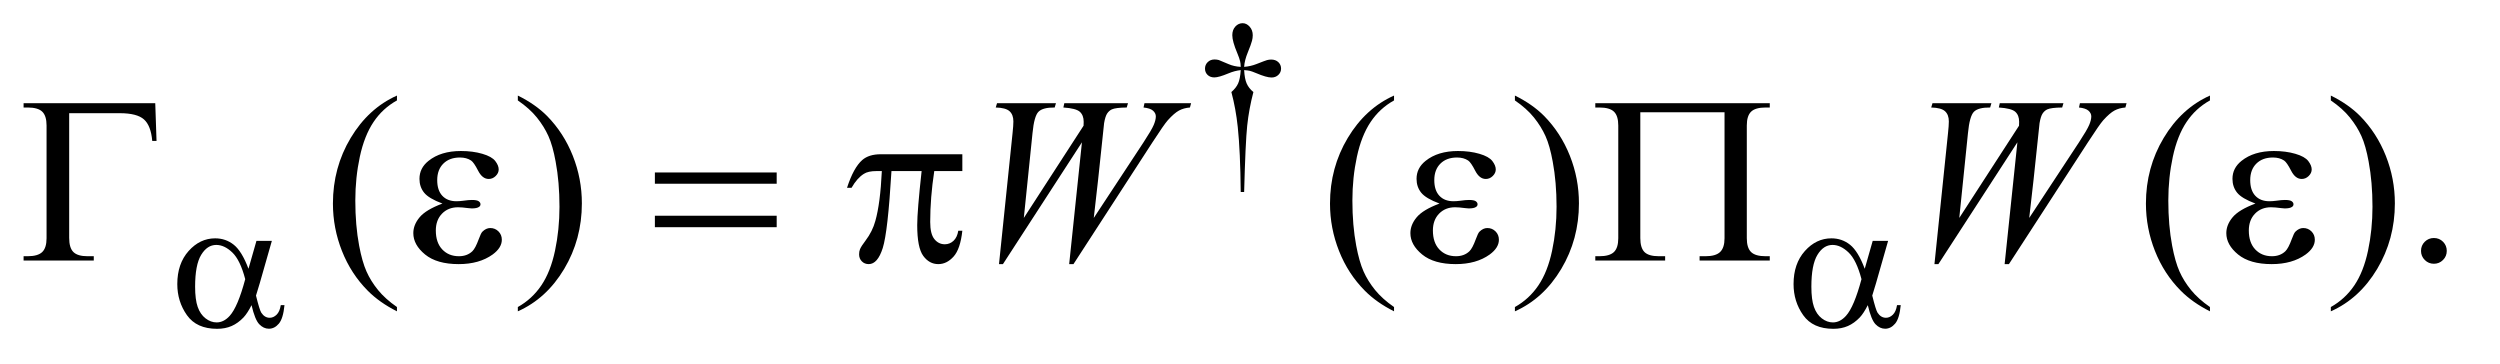<?xml version="1.0" encoding="UTF-8"?>
<!DOCTYPE svg PUBLIC '-//W3C//DTD SVG 1.0//EN'
          'http://www.w3.org/TR/2001/REC-SVG-20010904/DTD/svg10.dtd'>
<svg stroke-dasharray="none" shape-rendering="auto" xmlns="http://www.w3.org/2000/svg" font-family="'Dialog'" text-rendering="auto" width="165" fill-opacity="1" color-interpolation="auto" color-rendering="auto" preserveAspectRatio="xMidYMid meet" font-size="12px" viewBox="0 0 165 24" fill="black" xmlns:xlink="http://www.w3.org/1999/xlink" stroke="black" image-rendering="auto" stroke-miterlimit="10" stroke-linecap="square" stroke-linejoin="miter" font-style="normal" stroke-width="1" height="24" stroke-dashoffset="0" font-weight="normal" stroke-opacity="1"
><!--Generated by the Batik Graphics2D SVG Generator--><defs id="genericDefs"
  /><g
  ><defs id="defs1"
    ><clipPath clipPathUnits="userSpaceOnUse" id="clipPath1"
      ><path d="M0.861 2.024 L105.021 2.024 L105.021 16.9 L0.861 16.9 L0.861 2.024 Z"
      /></clipPath
      ><clipPath clipPathUnits="userSpaceOnUse" id="clipPath2"
      ><path d="M27.52 64.676 L27.52 539.949 L3355.293 539.949 L3355.293 64.676 Z"
      /></clipPath
    ></defs
    ><g transform="scale(1.576,1.576) translate(-0.861,-2.024) matrix(0.031,0,0,0.031,0,0)"
    ><path d="M1708.5 324.625 L1703.875 324.625 Q1703.375 270.125 1699.875 236.875 Q1697.25 212 1691.25 189.625 Q1697.625 184.125 1700.375 178 Q1703.125 171.875 1703.875 160 Q1695.75 160.875 1687.375 164.375 Q1674.25 169.875 1668.25 169.875 Q1662.625 169.875 1659.125 166.5 Q1655.625 163.125 1655.625 158 Q1655.625 152.75 1659.312 149.188 Q1663 145.625 1668.5 145.625 Q1671.625 145.625 1674.25 146.375 Q1675.625 146.75 1687.375 151.875 Q1694.875 155.125 1703.875 155.625 Q1703.75 150.5 1703 147.875 Q1702.125 144 1699.25 137.125 Q1692.5 121.125 1692.5 112.875 Q1692.5 105.625 1696.625 101.125 Q1700.75 96.625 1706.5 96.625 Q1711.75 96.625 1715.938 101.312 Q1720.125 106 1720.125 112.875 Q1720.125 116.625 1719.125 120.375 Q1717.875 125.25 1713.438 136.062 Q1709 146.875 1708.5 155.625 Q1717.375 154.875 1725 151.875 Q1737.375 147 1739.375 146.5 Q1742.125 145.75 1745 145.75 Q1751 145.75 1754.688 149.25 Q1758.375 152.75 1758.375 158 Q1758.375 163 1754.688 166.5 Q1751 170 1745.5 170 Q1738.625 170 1724.875 164.125 Q1718.875 161.625 1716.25 161 Q1713.625 160.375 1708.5 160 Q1709.125 171.75 1711.938 178.125 Q1714.75 184.5 1721 189.625 Q1715 212.5 1712.625 235.062 Q1710.25 257.625 1708.5 324.625 Z" stroke="none" clip-path="url(#clipPath2)"
    /></g
    ><g transform="matrix(0.049,0,0,0.049,-1.357,-3.19)"
    ><path d="M562.375 478.656 L562.375 484.438 Q538.781 472.562 523 456.625 Q500.5 433.969 488.312 403.188 Q476.125 372.406 476.125 339.281 Q476.125 290.844 500.031 250.922 Q523.938 211 562.375 193.812 L562.375 200.375 Q543.156 211 530.812 229.438 Q518.469 247.875 512.375 276.156 Q506.281 304.438 506.281 335.219 Q506.281 368.656 511.438 396 Q515.5 417.562 521.281 430.609 Q527.062 443.656 536.828 455.688 Q546.594 467.719 562.375 478.656 ZM725.188 200.375 L725.188 193.812 Q748.938 205.531 764.719 221.469 Q787.062 244.281 799.25 274.984 Q811.438 305.688 811.438 338.969 Q811.438 387.406 787.609 427.328 Q763.781 467.25 725.188 484.438 L725.188 478.656 Q744.406 467.875 756.828 449.516 Q769.25 431.156 775.266 402.797 Q781.281 374.438 781.281 343.656 Q781.281 310.375 776.125 282.875 Q772.219 261.312 766.359 248.344 Q760.5 235.375 750.812 223.344 Q741.125 211.312 725.188 200.375 ZM1905.375 478.656 L1905.375 484.438 Q1881.781 472.562 1866 456.625 Q1843.5 433.969 1831.312 403.188 Q1819.125 372.406 1819.125 339.281 Q1819.125 290.844 1843.031 250.922 Q1866.938 211 1905.375 193.812 L1905.375 200.375 Q1886.156 211 1873.812 229.438 Q1861.469 247.875 1855.375 276.156 Q1849.281 304.438 1849.281 335.219 Q1849.281 368.656 1854.438 396 Q1858.5 417.562 1864.281 430.609 Q1870.062 443.656 1879.828 455.688 Q1889.594 467.719 1905.375 478.656 ZM2068.188 200.375 L2068.188 193.812 Q2091.938 205.531 2107.719 221.469 Q2130.062 244.281 2142.25 274.984 Q2154.438 305.688 2154.438 338.969 Q2154.438 387.406 2130.609 427.328 Q2106.781 467.25 2068.188 484.438 L2068.188 478.656 Q2087.406 467.875 2099.828 449.516 Q2112.25 431.156 2118.266 402.797 Q2124.281 374.438 2124.281 343.656 Q2124.281 310.375 2119.125 282.875 Q2115.219 261.312 2109.359 248.344 Q2103.5 235.375 2093.812 223.344 Q2084.125 211.312 2068.188 200.375 ZM3004.375 478.656 L3004.375 484.438 Q2980.781 472.562 2965 456.625 Q2942.5 433.969 2930.312 403.188 Q2918.125 372.406 2918.125 339.281 Q2918.125 290.844 2942.031 250.922 Q2965.938 211 3004.375 193.812 L3004.375 200.375 Q2985.156 211 2972.812 229.438 Q2960.469 247.875 2954.375 276.156 Q2948.281 304.438 2948.281 335.219 Q2948.281 368.656 2953.438 396 Q2957.5 417.562 2963.281 430.609 Q2969.062 443.656 2978.828 455.688 Q2988.594 467.719 3004.375 478.656 ZM3167.188 200.375 L3167.188 193.812 Q3190.938 205.531 3206.719 221.469 Q3229.062 244.281 3241.25 274.984 Q3253.438 305.688 3253.438 338.969 Q3253.438 387.406 3229.609 427.328 Q3205.781 467.25 3167.188 484.438 L3167.188 478.656 Q3186.406 467.875 3198.828 449.516 Q3211.25 431.156 3217.266 402.797 Q3223.281 374.438 3223.281 343.656 Q3223.281 310.375 3218.125 282.875 Q3214.219 261.312 3208.359 248.344 Q3202.5 235.375 3192.812 223.344 Q3183.125 211.312 3167.188 200.375 ZM3306 385.688 Q3313.344 385.688 3318.344 390.766 Q3323.344 395.844 3323.344 403.031 Q3323.344 410.219 3318.266 415.297 Q3313.188 420.375 3306 420.375 Q3298.812 420.375 3293.734 415.297 Q3288.656 410.219 3288.656 403.031 Q3288.656 395.688 3293.734 390.688 Q3298.812 385.688 3306 385.688 Z" stroke="none" clip-path="url(#clipPath2)"
    /></g
    ><g transform="matrix(0.049,0,0,0.049,-1.357,-3.19)"
    ><path d="M1373.281 420.844 L1391.562 244.281 Q1392.656 234.125 1392.656 228.656 Q1392.656 219.594 1387.5 214.906 Q1382.344 210.219 1368.906 209.906 L1370.625 204.125 L1450 204.125 L1448.281 209.906 Q1432.344 209.75 1426.484 215.609 Q1420.625 221.469 1418.438 244.281 L1406.719 358.656 L1487.188 234.438 Q1487.344 231.312 1487.344 229.125 Q1487.344 220.375 1482.188 215.688 Q1477.031 211 1460 209.906 L1461.25 204.125 L1547.031 204.125 L1545.312 209.906 Q1530.469 210.062 1525.312 212.406 Q1521.562 214.125 1518.984 217.953 Q1516.406 221.781 1514.844 231 Q1514.375 233.656 1511.016 267.25 Q1507.656 300.844 1500.938 358.656 L1567.969 256.781 Q1578.906 240.062 1581.719 233.344 Q1584.531 226.625 1584.531 221.938 Q1584.531 217.562 1580.781 214.203 Q1577.031 210.844 1567.969 209.906 L1569.219 204.125 L1632.031 204.125 L1630.469 209.906 Q1622.188 210.531 1615.781 213.969 Q1609.375 217.406 1600.625 227.094 Q1595.625 232.719 1580 256.781 L1473.594 420.844 L1467.812 420.844 L1485 256.781 L1378.594 420.844 L1373.281 420.844 ZM2633.281 420.844 L2651.562 244.281 Q2652.656 234.125 2652.656 228.656 Q2652.656 219.594 2647.5 214.906 Q2642.344 210.219 2628.906 209.906 L2630.625 204.125 L2710 204.125 L2708.281 209.906 Q2692.344 209.75 2686.484 215.609 Q2680.625 221.469 2678.438 244.281 L2666.719 358.656 L2747.188 234.438 Q2747.344 231.312 2747.344 229.125 Q2747.344 220.375 2742.188 215.688 Q2737.031 211 2720 209.906 L2721.25 204.125 L2807.031 204.125 L2805.312 209.906 Q2790.469 210.062 2785.312 212.406 Q2781.562 214.125 2778.984 217.953 Q2776.406 221.781 2774.844 231 Q2774.375 233.656 2771.016 267.25 Q2767.656 300.844 2760.938 358.656 L2827.969 256.781 Q2838.906 240.062 2841.719 233.344 Q2844.531 226.625 2844.531 221.938 Q2844.531 217.562 2840.781 214.203 Q2837.031 210.844 2827.969 209.906 L2829.219 204.125 L2892.031 204.125 L2890.469 209.906 Q2882.188 210.531 2875.781 213.969 Q2869.375 217.406 2860.625 227.094 Q2855.625 232.719 2840 256.781 L2733.594 420.844 L2727.812 420.844 L2745 256.781 L2638.594 420.844 L2633.281 420.844 Z" stroke="none" clip-path="url(#clipPath2)"
    /></g
    ><g transform="matrix(0.049,0,0,0.049,-1.357,-3.19)"
    ><path d="M373.125 389.5 L393.875 389.5 L377.625 446.375 Q376 451.75 372.5 463.25 Q377.25 482.5 379.625 486.25 Q384.125 493.125 391 493.125 Q396 493.125 400.25 489 Q404.5 484.875 405.875 476.125 L410.875 476.125 Q409.125 494.125 403.312 501 Q397.5 507.875 389.875 507.875 Q382.75 507.875 376.938 501.875 Q371.125 495.875 366.5 476.125 Q361 487 355.75 492.625 Q348.375 500.375 339.75 504.188 Q331.125 508 320.125 508 Q292.5 508 279.5 489.625 Q266.5 471.25 266.5 447.75 Q266.5 420.25 281.75 403.188 Q297 386.125 317.5 386.125 Q331.75 386.125 342.625 394.812 Q353.5 403.5 362.375 427.125 L373.125 389.5 ZM358 441.125 Q351.25 415.375 340.625 405.188 Q330 395 319 395 Q306.75 395 298.625 408.438 Q290.5 421.875 290.5 451.25 Q290.5 468.625 294 478.562 Q297.5 488.5 304.562 493.938 Q311.625 499.375 319.5 499.375 Q329.125 499.375 337.125 490.5 Q348 478.5 358 441.125 ZM2550.125 389.5 L2570.875 389.5 L2554.625 446.375 Q2553 451.75 2549.5 463.25 Q2554.25 482.5 2556.625 486.25 Q2561.125 493.125 2568 493.125 Q2573 493.125 2577.25 489 Q2581.5 484.875 2582.875 476.125 L2587.875 476.125 Q2586.125 494.125 2580.312 501 Q2574.5 507.875 2566.875 507.875 Q2559.75 507.875 2553.938 501.875 Q2548.125 495.875 2543.5 476.125 Q2538 487 2532.75 492.625 Q2525.375 500.375 2516.75 504.188 Q2508.125 508 2497.125 508 Q2469.5 508 2456.5 489.625 Q2443.5 471.25 2443.5 447.75 Q2443.5 420.25 2458.75 403.188 Q2474 386.125 2494.5 386.125 Q2508.75 386.125 2519.625 394.812 Q2530.5 403.5 2539.375 427.125 L2550.125 389.5 ZM2535 441.125 Q2528.25 415.375 2517.625 405.188 Q2507 395 2496 395 Q2483.75 395 2475.625 408.438 Q2467.5 421.875 2467.5 451.25 Q2467.5 468.625 2471 478.562 Q2474.5 488.5 2481.562 493.938 Q2488.625 499.375 2496.5 499.375 Q2506.125 499.375 2514.125 490.5 Q2525 478.5 2535 441.125 Z" stroke="none" clip-path="url(#clipPath2)"
    /></g
    ><g transform="matrix(0.049,0,0,0.049,-1.357,-3.19)"
    ><path d="M236.812 204.125 L238.531 254.906 L232.75 254.906 Q231.031 234.438 221.656 226 Q212.281 217.562 189 217.562 L120.875 217.562 L120.875 385.531 Q120.875 398.969 126.578 404.594 Q132.281 410.219 145.562 410.219 L154 410.219 L154 416 L59.469 416 L59.469 410.219 L64.938 410.219 Q78.688 410.219 84.547 404.594 Q90.406 398.969 90.406 386 L90.406 234.125 Q90.406 221.156 84.625 215.531 Q78.844 209.906 64.938 209.906 L59.469 209.906 L59.469 204.125 L236.812 204.125 ZM623.625 339.281 Q605.188 332.406 598.938 324.594 Q592.688 316.781 592.688 306 Q592.688 291.469 604.875 281.781 Q621.438 268.5 648.469 268.5 Q664.562 268.5 677.375 272.25 Q690.188 276 694.797 282.016 Q699.406 288.031 699.406 293.344 Q699.406 298.188 695.344 302.172 Q691.281 306.156 685.969 306.156 Q677.375 306.156 671.672 294.984 Q665.969 283.812 662.219 281.312 Q656.125 277.25 647.219 277.25 Q633.156 277.25 624.875 285.453 Q616.594 293.656 616.594 307.719 Q616.594 321.469 623.469 328.812 Q630.344 336.156 642.375 336.156 Q646.438 336.156 651.281 335.531 Q658.938 334.438 663.312 334.438 Q670.031 334.438 672.453 336.156 Q674.875 337.875 674.875 340.219 Q674.875 342.562 672.844 343.812 Q670.031 345.844 663 345.844 Q661.438 345.844 657.844 345.375 Q649.719 344.281 644.562 344.281 Q631.438 344.281 623.078 352.875 Q614.719 361.469 614.719 375.531 Q614.719 391.938 623.391 401.078 Q632.062 410.219 645.812 410.219 Q656.906 410.219 663.938 403.5 Q668 399.594 672.531 387.25 Q675.5 379.125 677.375 377.25 Q682.375 372.25 688 372.25 Q694.562 372.25 699.094 376.781 Q703.625 381.312 703.625 388.031 Q703.625 398.812 691.281 407.875 Q673.312 420.844 645.5 420.844 Q616.125 420.844 600.266 407.875 Q584.406 394.906 584.406 379.125 Q584.406 367.875 592.922 357.719 Q601.438 347.562 623.625 339.281 ZM909.781 297.406 L1073.844 297.406 L1073.844 312.562 L909.781 312.562 L909.781 297.406 ZM909.781 355.688 L1073.844 355.688 L1073.844 371.156 L909.781 371.156 L909.781 355.688 ZM1323.906 272.875 L1323.906 295.531 L1286.094 295.531 Q1280.625 331.312 1280.625 364.125 Q1280.625 380.219 1286.25 387.172 Q1291.875 394.125 1300.312 394.125 Q1307.031 394.125 1312.031 389.438 Q1317.031 384.75 1318.438 375.844 L1323.906 375.844 Q1321.25 400.531 1312.109 410.688 Q1302.969 420.844 1291.562 420.844 Q1279.375 420.844 1271.25 409.75 Q1263.125 398.656 1263.125 368.344 Q1263.125 349.281 1269.062 295.531 L1228.438 295.531 Q1223.594 377.406 1216.719 399.125 Q1209.844 420.844 1197.812 420.844 Q1192.188 420.844 1188.516 417.094 Q1184.844 413.344 1184.844 407.719 Q1184.844 403.656 1186.094 400.688 Q1187.812 396.625 1193.438 389.281 Q1202.969 376.625 1206.719 362.719 Q1213.438 338.969 1215.469 295.531 L1208.281 295.531 Q1196.875 295.531 1191.25 299.281 Q1182.188 304.906 1174.688 318.031 L1168.594 318.031 Q1177.344 291 1189.062 280.688 Q1197.969 272.875 1214.062 272.875 L1323.906 272.875 ZM1966.625 339.281 Q1948.188 332.406 1941.938 324.594 Q1935.688 316.781 1935.688 306 Q1935.688 291.469 1947.875 281.781 Q1964.438 268.5 1991.469 268.5 Q2007.562 268.5 2020.375 272.25 Q2033.188 276 2037.797 282.016 Q2042.406 288.031 2042.406 293.344 Q2042.406 298.188 2038.344 302.172 Q2034.281 306.156 2028.969 306.156 Q2020.375 306.156 2014.672 294.984 Q2008.969 283.812 2005.219 281.312 Q1999.125 277.25 1990.219 277.25 Q1976.156 277.25 1967.875 285.453 Q1959.594 293.656 1959.594 307.719 Q1959.594 321.469 1966.469 328.812 Q1973.344 336.156 1985.375 336.156 Q1989.438 336.156 1994.281 335.531 Q2001.938 334.438 2006.312 334.438 Q2013.031 334.438 2015.453 336.156 Q2017.875 337.875 2017.875 340.219 Q2017.875 342.562 2015.844 343.812 Q2013.031 345.844 2006 345.844 Q2004.438 345.844 2000.844 345.375 Q1992.719 344.281 1987.562 344.281 Q1974.438 344.281 1966.078 352.875 Q1957.719 361.469 1957.719 375.531 Q1957.719 391.938 1966.391 401.078 Q1975.062 410.219 1988.812 410.219 Q1999.906 410.219 2006.938 403.5 Q2011 399.594 2015.531 387.25 Q2018.5 379.125 2020.375 377.25 Q2025.375 372.25 2031 372.25 Q2037.562 372.25 2042.094 376.781 Q2046.625 381.312 2046.625 388.031 Q2046.625 398.812 2034.281 407.875 Q2016.312 420.844 1988.5 420.844 Q1959.125 420.844 1943.266 407.875 Q1927.406 394.906 1927.406 379.125 Q1927.406 367.875 1935.922 357.719 Q1944.438 347.562 1966.625 339.281 ZM2350.531 216.312 L2237.094 216.312 L2237.094 385.844 Q2237.094 398.969 2242.719 404.594 Q2248.344 410.219 2262.094 410.219 L2270.531 410.219 L2270.531 416 L2176.469 416 L2176.469 410.219 L2181.938 410.219 Q2195.688 410.219 2201.547 404.594 Q2207.406 398.969 2207.406 386 L2207.406 234.125 Q2207.406 221.156 2201.625 215.531 Q2195.844 209.906 2181.938 209.906 L2176.469 209.906 L2176.469 204.125 L2411.469 204.125 L2411.469 209.906 L2405.844 209.906 Q2392.094 209.906 2386.312 215.531 Q2380.531 221.156 2380.531 234.125 L2380.531 386 Q2380.531 398.969 2386.312 404.594 Q2392.094 410.219 2405.844 410.219 L2411.469 410.219 L2411.469 416 L2316.938 416 L2316.938 410.219 L2324.906 410.219 Q2338.656 410.219 2344.594 404.516 Q2350.531 398.812 2350.531 386 L2350.531 216.312 ZM3065.625 339.281 Q3047.188 332.406 3040.938 324.594 Q3034.688 316.781 3034.688 306 Q3034.688 291.469 3046.875 281.781 Q3063.438 268.5 3090.469 268.5 Q3106.562 268.5 3119.375 272.25 Q3132.188 276 3136.797 282.016 Q3141.406 288.031 3141.406 293.344 Q3141.406 298.188 3137.344 302.172 Q3133.281 306.156 3127.969 306.156 Q3119.375 306.156 3113.672 294.984 Q3107.969 283.812 3104.219 281.312 Q3098.125 277.25 3089.219 277.25 Q3075.156 277.25 3066.875 285.453 Q3058.594 293.656 3058.594 307.719 Q3058.594 321.469 3065.469 328.812 Q3072.344 336.156 3084.375 336.156 Q3088.438 336.156 3093.281 335.531 Q3100.938 334.438 3105.312 334.438 Q3112.031 334.438 3114.453 336.156 Q3116.875 337.875 3116.875 340.219 Q3116.875 342.562 3114.844 343.812 Q3112.031 345.844 3105 345.844 Q3103.438 345.844 3099.844 345.375 Q3091.719 344.281 3086.562 344.281 Q3073.438 344.281 3065.078 352.875 Q3056.719 361.469 3056.719 375.531 Q3056.719 391.938 3065.391 401.078 Q3074.062 410.219 3087.812 410.219 Q3098.906 410.219 3105.938 403.5 Q3110 399.594 3114.531 387.25 Q3117.5 379.125 3119.375 377.25 Q3124.375 372.25 3130 372.25 Q3136.562 372.25 3141.094 376.781 Q3145.625 381.312 3145.625 388.031 Q3145.625 398.812 3133.281 407.875 Q3115.312 420.844 3087.5 420.844 Q3058.125 420.844 3042.266 407.875 Q3026.406 394.906 3026.406 379.125 Q3026.406 367.875 3034.922 357.719 Q3043.438 347.562 3065.625 339.281 Z" stroke="none" clip-path="url(#clipPath2)"
    /></g
  ></g
></svg
>
